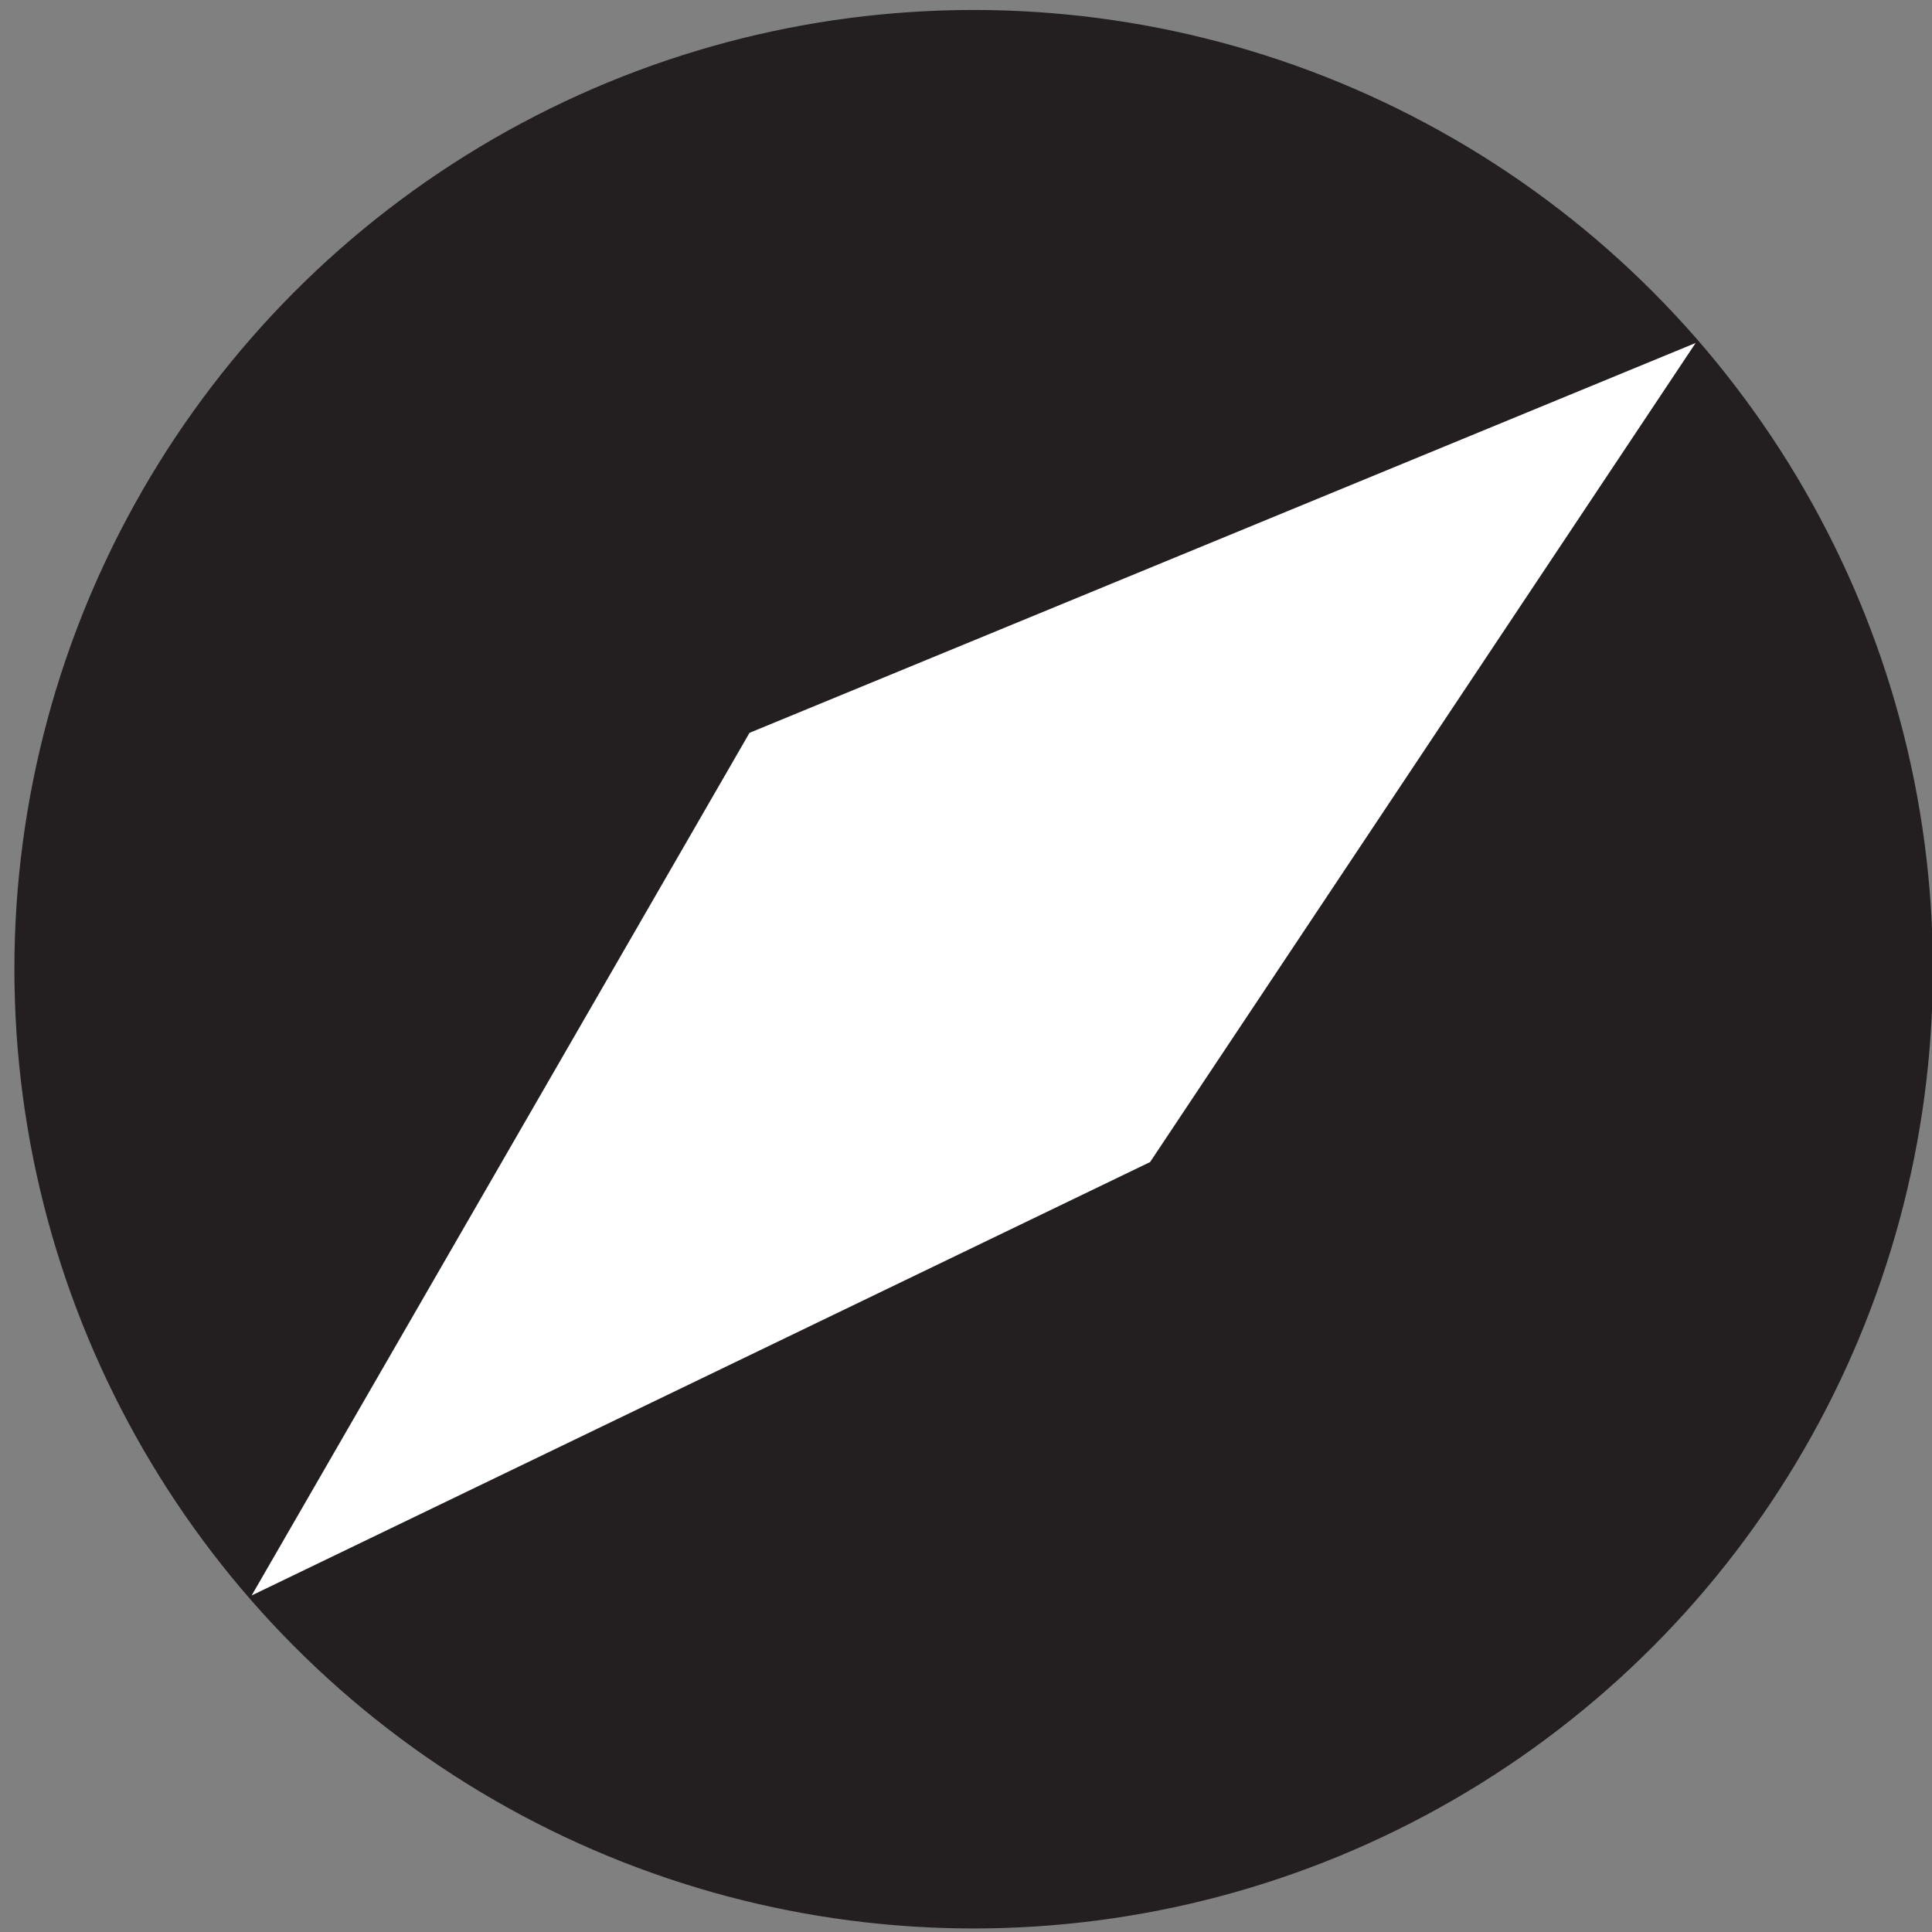 <?xml version="1.0" encoding="UTF-8"?>
<svg id="Layer_1" data-name="Layer 1" xmlns="http://www.w3.org/2000/svg" viewBox="0 0 612 612">
  <rect x="0" y="0" width="612" height="612" fill="#808080" stroke="none"/>
  <defs>
    <style>
      .cls-1 {
        fill: #231f20;
        stroke: #231f20;
        stroke-miterlimit: 10;
      }

      .cls-2 {
        fill: #fff;
        strokeWidth: 0px;
      }
    </style>
  </defs>
  <circle class="cls-1" cx="308.42" cy="307.02" r="303.36"/>
  <polygon class="cls-2" points="537.12 108.65 237.42 232.14 79.72 505.39 364.31 368.11 537.12 108.65"/>
</svg>